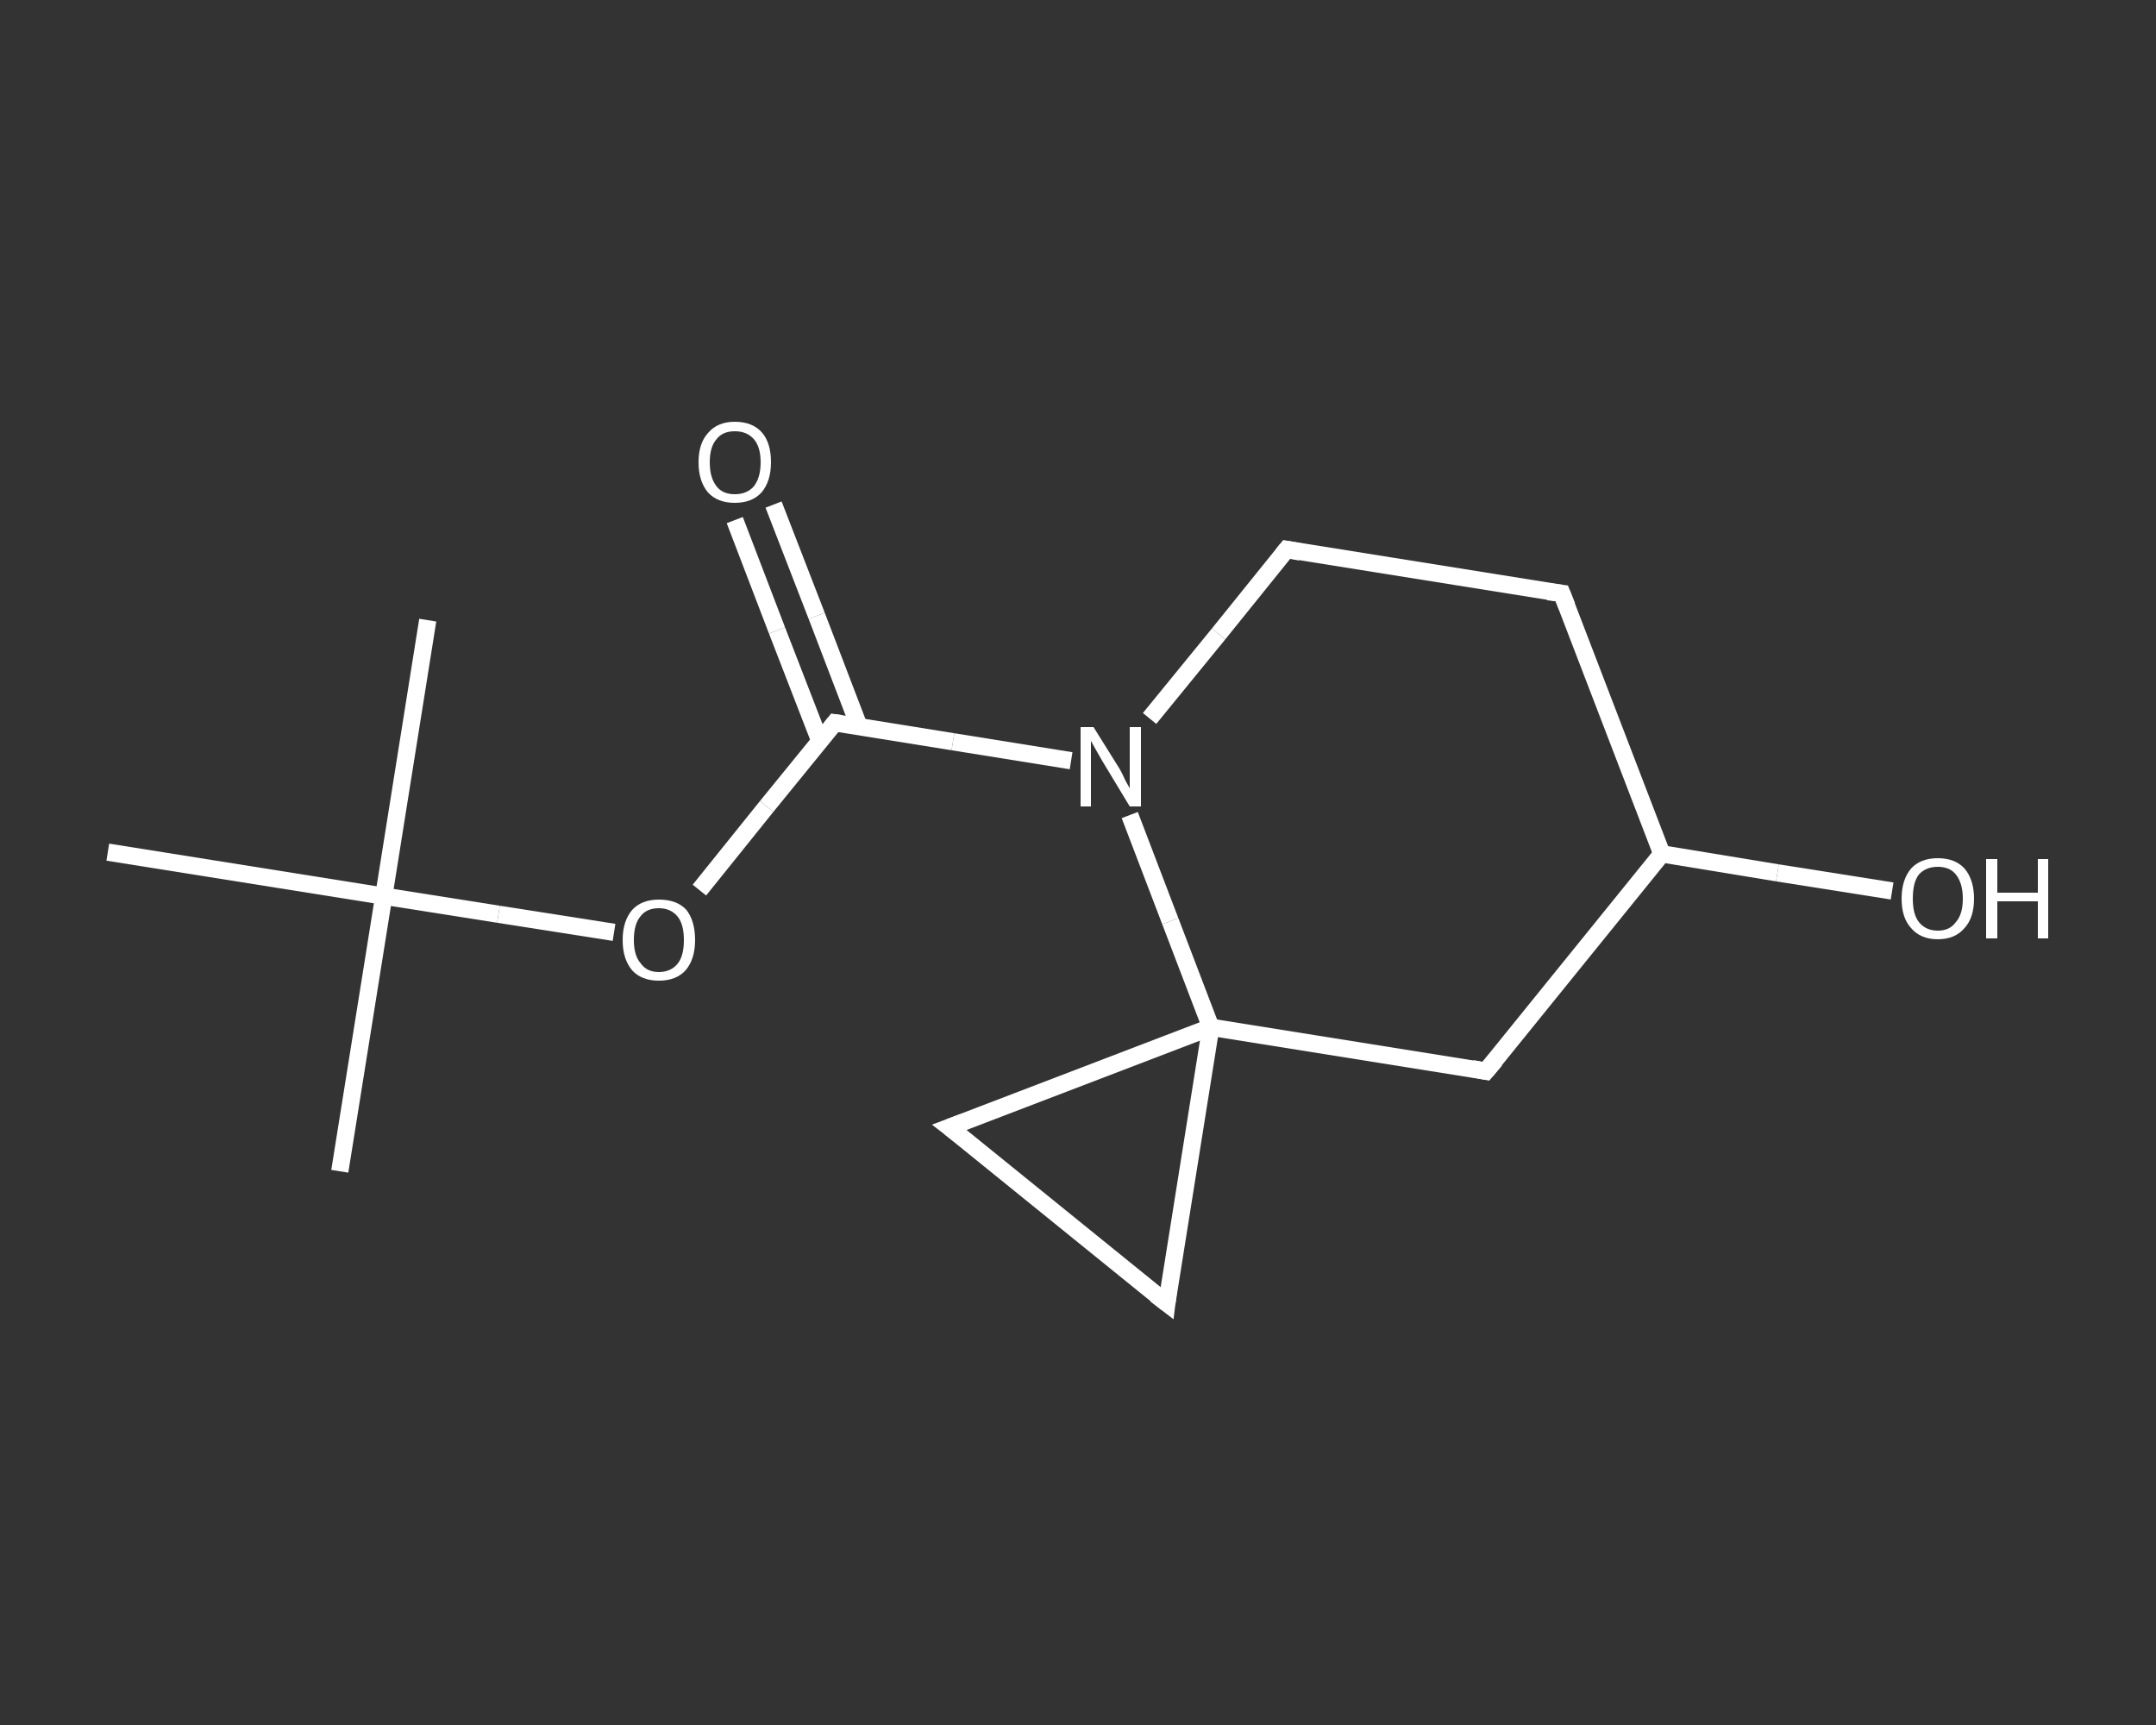 <?xml version='1.0' encoding='iso-8859-1'?>
<svg version='1.1' baseProfile='full'
              xmlns='http://www.w3.org/2000/svg'
                      xmlns:rdkit='http://www.rdkit.org/xml'
                      xmlns:xlink='http://www.w3.org/1999/xlink'
                  xml:space='preserve'
width='250px' height='200px' viewBox='0 0 250 200'>
<rect x="0" y="0" width="250" height="200" fill="#333333" stroke="none"/>
<!-- END OF HEADER -->
<rect style='opacity:1.0;fill:transparent;stroke:none' width='250.0' height='200.0' x='0.0' y='0.0'> </rect>
<path class='bond-0 atom-0 atom-1' d='M 39.4,135.8 L 44.5,103.9' style='fill:none;fill-rule:evenodd;stroke:#FFFFFF;stroke-width:2.0px;stroke-linecap:butt;stroke-linejoin:miter;stroke-opacity:1' />
<path class='bond-1 atom-1 atom-2' d='M 44.5,103.9 L 49.6,71.9' style='fill:none;fill-rule:evenodd;stroke:#FFFFFF;stroke-width:2.0px;stroke-linecap:butt;stroke-linejoin:miter;stroke-opacity:1' />
<path class='bond-2 atom-1 atom-3' d='M 44.5,103.9 L 12.5,98.8' style='fill:none;fill-rule:evenodd;stroke:#FFFFFF;stroke-width:2.0px;stroke-linecap:butt;stroke-linejoin:miter;stroke-opacity:1' />
<path class='bond-3 atom-1 atom-4' d='M 44.5,103.9 L 57.8,106.0' style='fill:none;fill-rule:evenodd;stroke:#FFFFFF;stroke-width:2.0px;stroke-linecap:butt;stroke-linejoin:miter;stroke-opacity:1' />
<path class='bond-3 atom-1 atom-4' d='M 57.8,106.0 L 71.2,108.1' style='fill:none;fill-rule:evenodd;stroke:#FFFFFF;stroke-width:2.0px;stroke-linecap:butt;stroke-linejoin:miter;stroke-opacity:1' />
<path class='bond-4 atom-4 atom-5' d='M 81.1,103.2 L 88.9,93.5' style='fill:none;fill-rule:evenodd;stroke:#FFFFFF;stroke-width:2.0px;stroke-linecap:butt;stroke-linejoin:miter;stroke-opacity:1' />
<path class='bond-4 atom-4 atom-5' d='M 88.9,93.5 L 96.8,83.8' style='fill:none;fill-rule:evenodd;stroke:#FFFFFF;stroke-width:2.0px;stroke-linecap:butt;stroke-linejoin:miter;stroke-opacity:1' />
<path class='bond-5 atom-5 atom-6' d='M 99.6,84.2 L 94.7,71.4' style='fill:none;fill-rule:evenodd;stroke:#FFFFFF;stroke-width:2.0px;stroke-linecap:butt;stroke-linejoin:miter;stroke-opacity:1' />
<path class='bond-5 atom-5 atom-6' d='M 94.7,71.4 L 89.7,58.5' style='fill:none;fill-rule:evenodd;stroke:#FFFFFF;stroke-width:2.0px;stroke-linecap:butt;stroke-linejoin:miter;stroke-opacity:1' />
<path class='bond-5 atom-5 atom-6' d='M 95.1,86.0 L 90.1,73.1' style='fill:none;fill-rule:evenodd;stroke:#FFFFFF;stroke-width:2.0px;stroke-linecap:butt;stroke-linejoin:miter;stroke-opacity:1' />
<path class='bond-5 atom-5 atom-6' d='M 90.1,73.1 L 85.2,60.3' style='fill:none;fill-rule:evenodd;stroke:#FFFFFF;stroke-width:2.0px;stroke-linecap:butt;stroke-linejoin:miter;stroke-opacity:1' />
<path class='bond-6 atom-5 atom-7' d='M 96.8,83.8 L 110.5,86.0' style='fill:none;fill-rule:evenodd;stroke:#FFFFFF;stroke-width:2.0px;stroke-linecap:butt;stroke-linejoin:miter;stroke-opacity:1' />
<path class='bond-6 atom-5 atom-7' d='M 110.5,86.0 L 124.2,88.2' style='fill:none;fill-rule:evenodd;stroke:#FFFFFF;stroke-width:2.0px;stroke-linecap:butt;stroke-linejoin:miter;stroke-opacity:1' />
<path class='bond-7 atom-7 atom-8' d='M 133.3,83.3 L 141.3,73.5' style='fill:none;fill-rule:evenodd;stroke:#FFFFFF;stroke-width:2.0px;stroke-linecap:butt;stroke-linejoin:miter;stroke-opacity:1' />
<path class='bond-7 atom-7 atom-8' d='M 141.3,73.5 L 149.2,63.7' style='fill:none;fill-rule:evenodd;stroke:#FFFFFF;stroke-width:2.0px;stroke-linecap:butt;stroke-linejoin:miter;stroke-opacity:1' />
<path class='bond-8 atom-8 atom-9' d='M 149.2,63.7 L 181.1,68.8' style='fill:none;fill-rule:evenodd;stroke:#FFFFFF;stroke-width:2.0px;stroke-linecap:butt;stroke-linejoin:miter;stroke-opacity:1' />
<path class='bond-9 atom-9 atom-10' d='M 181.1,68.8 L 192.7,99.0' style='fill:none;fill-rule:evenodd;stroke:#FFFFFF;stroke-width:2.0px;stroke-linecap:butt;stroke-linejoin:miter;stroke-opacity:1' />
<path class='bond-10 atom-10 atom-11' d='M 192.7,99.0 L 206.1,101.2' style='fill:none;fill-rule:evenodd;stroke:#FFFFFF;stroke-width:2.0px;stroke-linecap:butt;stroke-linejoin:miter;stroke-opacity:1' />
<path class='bond-10 atom-10 atom-11' d='M 206.1,101.2 L 219.4,103.3' style='fill:none;fill-rule:evenodd;stroke:#FFFFFF;stroke-width:2.0px;stroke-linecap:butt;stroke-linejoin:miter;stroke-opacity:1' />
<path class='bond-11 atom-10 atom-12' d='M 192.7,99.0 L 172.3,124.2' style='fill:none;fill-rule:evenodd;stroke:#FFFFFF;stroke-width:2.0px;stroke-linecap:butt;stroke-linejoin:miter;stroke-opacity:1' />
<path class='bond-12 atom-12 atom-13' d='M 172.3,124.2 L 140.4,119.1' style='fill:none;fill-rule:evenodd;stroke:#FFFFFF;stroke-width:2.0px;stroke-linecap:butt;stroke-linejoin:miter;stroke-opacity:1' />
<path class='bond-13 atom-13 atom-14' d='M 140.4,119.1 L 135.3,151.1' style='fill:none;fill-rule:evenodd;stroke:#FFFFFF;stroke-width:2.0px;stroke-linecap:butt;stroke-linejoin:miter;stroke-opacity:1' />
<path class='bond-14 atom-14 atom-15' d='M 135.3,151.1 L 110.1,130.7' style='fill:none;fill-rule:evenodd;stroke:#FFFFFF;stroke-width:2.0px;stroke-linecap:butt;stroke-linejoin:miter;stroke-opacity:1' />
<path class='bond-15 atom-13 atom-7' d='M 140.4,119.1 L 135.7,106.8' style='fill:none;fill-rule:evenodd;stroke:#FFFFFF;stroke-width:2.0px;stroke-linecap:butt;stroke-linejoin:miter;stroke-opacity:1' />
<path class='bond-15 atom-13 atom-7' d='M 135.7,106.8 L 131.0,94.5' style='fill:none;fill-rule:evenodd;stroke:#FFFFFF;stroke-width:2.0px;stroke-linecap:butt;stroke-linejoin:miter;stroke-opacity:1' />
<path class='bond-16 atom-15 atom-13' d='M 110.1,130.7 L 140.4,119.1' style='fill:none;fill-rule:evenodd;stroke:#FFFFFF;stroke-width:2.0px;stroke-linecap:butt;stroke-linejoin:miter;stroke-opacity:1' />
<path d='M 96.4,84.3 L 96.8,83.8 L 97.5,83.9' style='fill:none;stroke:#FFFFFF;stroke-width:2.0px;stroke-linecap:butt;stroke-linejoin:miter;stroke-opacity:1;' />
<path d='M 148.8,64.2 L 149.2,63.7 L 150.8,64.0' style='fill:none;stroke:#FFFFFF;stroke-width:2.0px;stroke-linecap:butt;stroke-linejoin:miter;stroke-opacity:1;' />
<path d='M 179.5,68.6 L 181.1,68.8 L 181.7,70.3' style='fill:none;stroke:#FFFFFF;stroke-width:2.0px;stroke-linecap:butt;stroke-linejoin:miter;stroke-opacity:1;' />
<path d='M 173.4,122.9 L 172.3,124.2 L 170.7,123.9' style='fill:none;stroke:#FFFFFF;stroke-width:2.0px;stroke-linecap:butt;stroke-linejoin:miter;stroke-opacity:1;' />
<path d='M 135.5,149.5 L 135.3,151.1 L 134.0,150.1' style='fill:none;stroke:#FFFFFF;stroke-width:2.0px;stroke-linecap:butt;stroke-linejoin:miter;stroke-opacity:1;' />
<path d='M 111.4,131.7 L 110.1,130.7 L 111.7,130.1' style='fill:none;stroke:#FFFFFF;stroke-width:2.0px;stroke-linecap:butt;stroke-linejoin:miter;stroke-opacity:1;' />
<path class='atom-4' d='M 72.2 109.0
Q 72.2 106.8, 73.3 105.5
Q 74.4 104.3, 76.4 104.3
Q 78.5 104.3, 79.6 105.5
Q 80.6 106.8, 80.6 109.0
Q 80.6 111.2, 79.5 112.5
Q 78.4 113.7, 76.4 113.7
Q 74.4 113.7, 73.3 112.5
Q 72.2 111.2, 72.2 109.0
M 76.4 112.7
Q 77.8 112.7, 78.6 111.7
Q 79.3 110.8, 79.3 109.0
Q 79.3 107.2, 78.6 106.3
Q 77.8 105.3, 76.4 105.3
Q 75.0 105.3, 74.3 106.2
Q 73.5 107.1, 73.5 109.0
Q 73.5 110.8, 74.3 111.7
Q 75.0 112.7, 76.4 112.7
' fill='#FFFFFF'/>
<path class='atom-6' d='M 81.0 53.6
Q 81.0 51.4, 82.1 50.2
Q 83.2 48.9, 85.2 48.9
Q 87.3 48.9, 88.4 50.2
Q 89.4 51.4, 89.4 53.6
Q 89.4 55.8, 88.3 57.1
Q 87.2 58.3, 85.2 58.3
Q 83.2 58.3, 82.1 57.1
Q 81.0 55.8, 81.0 53.6
M 85.2 57.3
Q 86.6 57.3, 87.4 56.4
Q 88.2 55.4, 88.2 53.6
Q 88.2 51.8, 87.4 50.9
Q 86.6 50.0, 85.2 50.0
Q 83.8 50.0, 83.1 50.9
Q 82.3 51.8, 82.3 53.6
Q 82.3 55.4, 83.1 56.4
Q 83.8 57.3, 85.2 57.3
' fill='#FFFFFF'/>
<path class='atom-7' d='M 126.8 84.3
L 129.8 89.1
Q 130.1 89.6, 130.5 90.5
Q 131.0 91.4, 131.0 91.4
L 131.0 84.3
L 132.3 84.3
L 132.3 93.5
L 131.0 93.5
L 127.8 88.2
Q 127.4 87.5, 127.0 86.8
Q 126.6 86.1, 126.5 85.9
L 126.5 93.5
L 125.3 93.5
L 125.3 84.3
L 126.8 84.3
' fill='#FFFFFF'/>
<path class='atom-11' d='M 220.5 104.2
Q 220.5 102.0, 221.6 100.7
Q 222.7 99.5, 224.7 99.5
Q 226.7 99.5, 227.8 100.7
Q 228.9 102.0, 228.9 104.2
Q 228.9 106.4, 227.8 107.6
Q 226.7 108.9, 224.7 108.9
Q 222.7 108.9, 221.6 107.6
Q 220.5 106.4, 220.5 104.2
M 224.7 107.9
Q 226.1 107.9, 226.8 106.9
Q 227.6 106.0, 227.6 104.2
Q 227.6 102.4, 226.8 101.4
Q 226.1 100.5, 224.7 100.5
Q 223.3 100.5, 222.5 101.4
Q 221.8 102.3, 221.8 104.2
Q 221.8 106.0, 222.5 106.9
Q 223.3 107.9, 224.7 107.9
' fill='#FFFFFF'/>
<path class='atom-11' d='M 230.3 99.6
L 231.6 99.6
L 231.6 103.5
L 236.3 103.5
L 236.3 99.6
L 237.5 99.6
L 237.5 108.8
L 236.3 108.8
L 236.3 104.5
L 231.6 104.5
L 231.6 108.8
L 230.3 108.8
L 230.3 99.6
' fill='#FFFFFF'/>
</svg>
